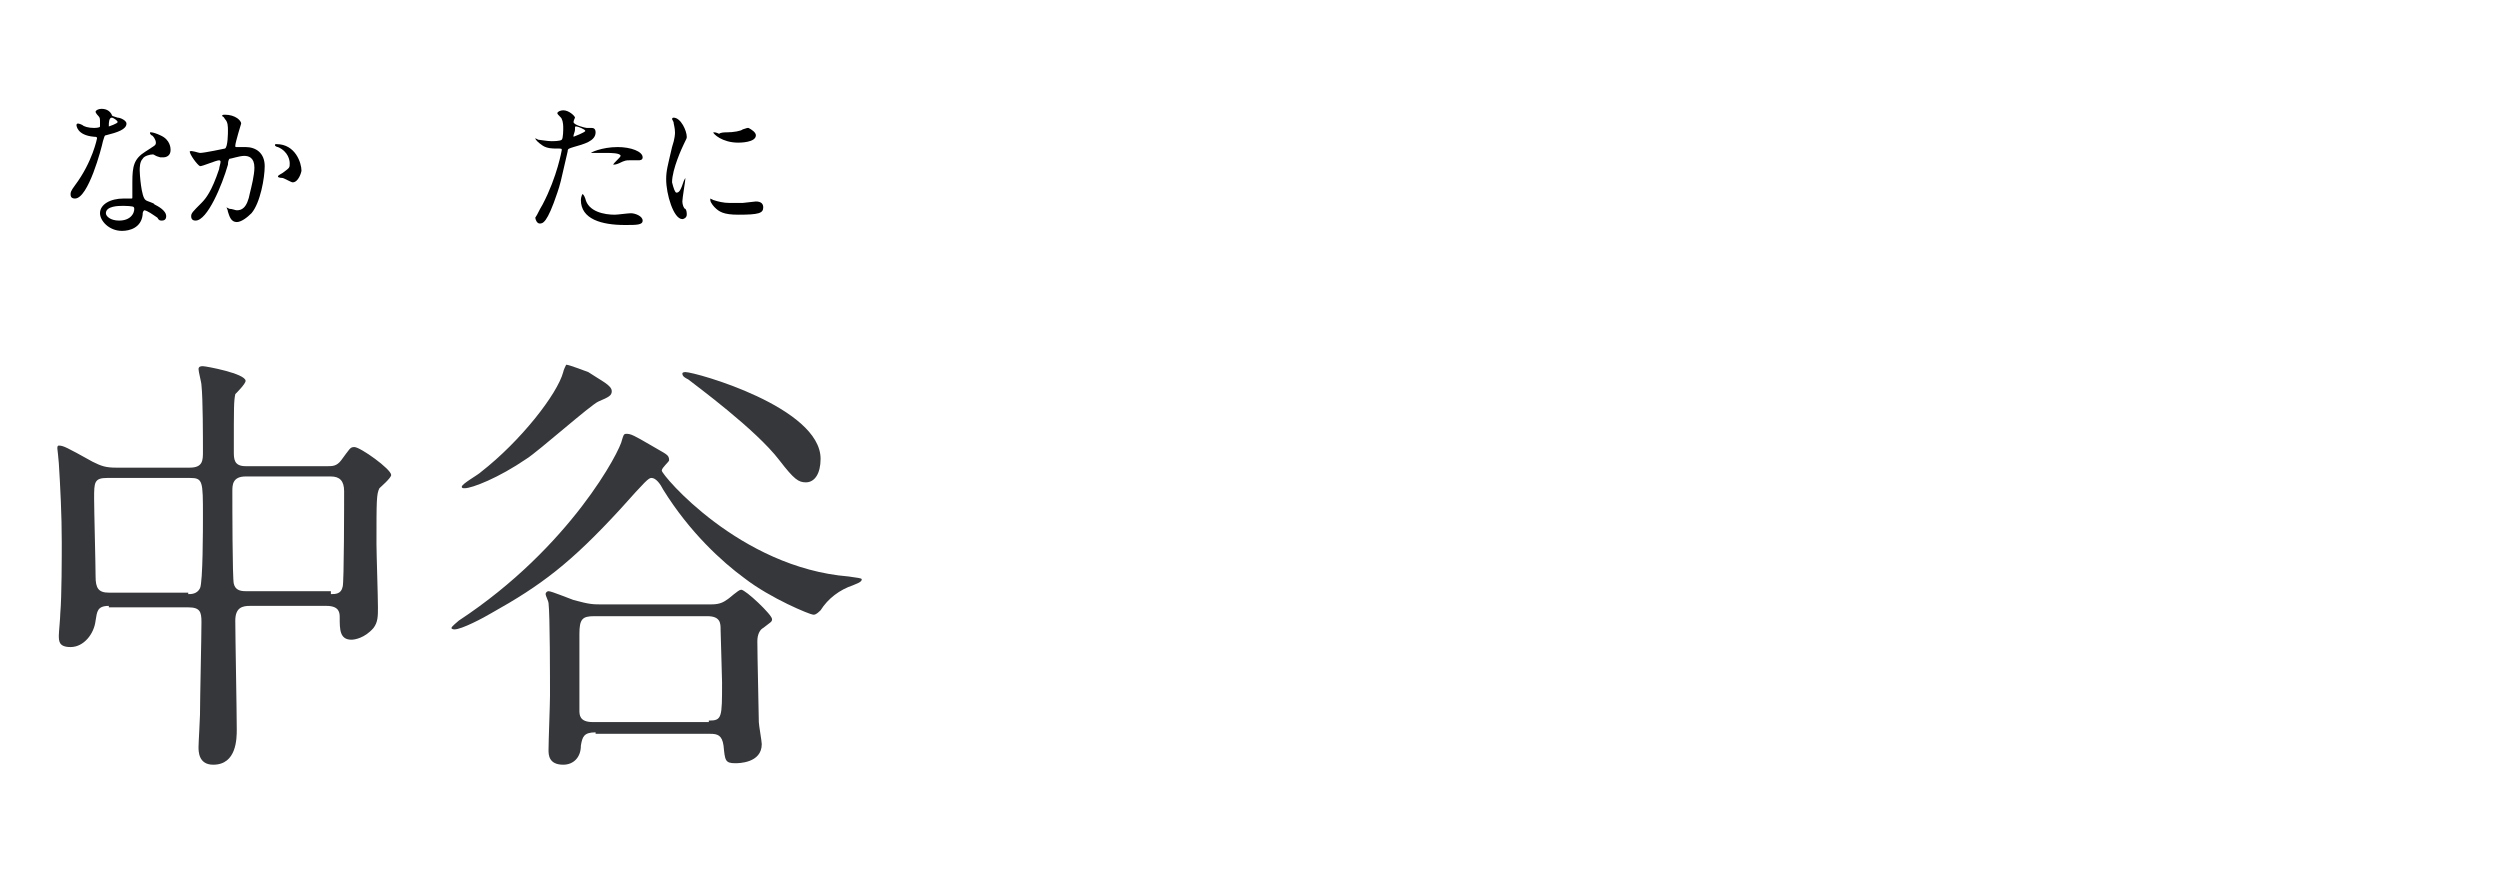 <?xml version="1.0" encoding="utf-8"?>
<!-- Generator: Adobe Illustrator 24.1.3, SVG Export Plug-In . SVG Version: 6.00 Build 0)  -->
<svg version="1.1" id="レイヤー_1" xmlns="http://www.w3.org/2000/svg" xmlns:xlink="http://www.w3.org/1999/xlink" x="0px"
	 y="0px" viewBox="0 0 170 60" style="enable-background:new 0 0 170 60;" xml:space="preserve">
<style type="text/css">
	.st0{enable-background:new    ;}
	.st1{fill:#35373A;}
</style>
<g class="st0">
	<path class="st1" d="M7.4,41.2c-0.8,0-0.8,0.4-0.9,1C6.4,43.1,5.7,44,4.8,44C4,44,4,43.6,4,43.2c0-0.2,0.1-1.2,0.1-1.5
		c0.1-1.1,0.1-4,0.1-4.8c0-1.9-0.1-3.8-0.2-5.4c0-0.1-0.1-1-0.1-1c0-0.1,0-0.2,0.1-0.2c0.3,0,0.5,0.1,2.3,1.1
		c0.6,0.3,0.9,0.4,1.6,0.4h5c0.9,0,0.9-0.5,0.9-1.1c0-0.9,0-3.6-0.1-4.5c0-0.2-0.2-0.9-0.2-1.1c0-0.2,0.2-0.2,0.3-0.2
		c0.2,0,2.9,0.5,2.9,1c0,0.2-0.6,0.8-0.7,0.9c-0.1,0.5-0.1,0.8-0.1,3.9c0,0.5,0,1,0.8,1h5.6c0.3,0,0.6,0,0.9-0.4
		c0.6-0.8,0.6-0.9,0.9-0.9c0.4,0,2.5,1.5,2.5,1.9c0,0.2-0.7,0.8-0.8,0.9c-0.2,0.4-0.2,0.8-0.2,3.8c0,0.6,0.1,3.6,0.1,4.3
		c0,0.6,0,1-0.3,1.4c-0.6,0.7-1.3,0.8-1.5,0.8c-0.8,0-0.8-0.7-0.8-1.5c0-0.3,0-0.8-0.9-0.8H17c-0.5,0-1,0.1-1,1c0,1,0.1,6.2,0.1,7.4
		c0,0.6,0,2.4-1.6,2.4c-1,0-1-0.9-1-1.2c0-0.3,0.1-1.9,0.1-2.2c0-1,0.1-5.3,0.1-6.3c0-0.7-0.1-1-0.9-1H7.4z M12.8,40.4
		c0.2,0,0.6,0,0.8-0.4c0.2-0.4,0.2-4.1,0.2-4.9c0-2.4,0-2.6-0.9-2.6H7.3c-0.9,0-0.9,0.3-0.9,1.4c0,0.8,0.1,4.5,0.1,5.3
		c0,0.8,0.2,1.1,0.9,1.1H12.8z M22.5,40.4c0.3,0,0.7,0,0.8-0.5c0.1-0.2,0.1-5.9,0.1-6.5c0-0.7-0.3-1-0.9-1h-5.8
		c-0.9,0-0.9,0.6-0.9,1c0,0.8,0,6,0.1,6.3c0.1,0.4,0.4,0.5,0.8,0.5H22.5z"/>
	<path class="st1" d="M57.7,39.2c0.6,0.1,0.9,0.1,0.9,0.2c0,0.2-0.4,0.3-0.6,0.4c-0.9,0.3-1.7,0.9-2.2,1.7c-0.3,0.3-0.4,0.3-0.5,0.3
		c-0.2,0-2.9-1.1-4.7-2.5c-1.5-1.1-3.7-3.1-5.5-6c-0.2-0.4-0.5-0.8-0.8-0.8c-0.2,0-0.4,0.2-2.1,2.1c-3.4,3.7-5.4,5.2-8.8,7.1
		c-0.5,0.3-2,1.1-2.5,1.1c0,0-0.2,0-0.2-0.1c0-0.1,0.4-0.4,0.5-0.5c7.6-5,11-11.6,11.1-12.3c0.1-0.3,0.1-0.4,0.3-0.4
		c0.3,0,0.5,0.1,1.7,0.8c1,0.6,1.2,0.6,1.2,1c0,0.1-0.5,0.5-0.5,0.7C45,32.3,50.3,38.6,57.7,39.2z M41.6,26.6c0,0.3-0.2,0.4-0.9,0.7
		c-0.5,0.2-4.1,3.4-4.9,3.9c-1.9,1.3-3.7,2-4.2,2c-0.1,0-0.2,0-0.2-0.1c0-0.2,1.1-0.8,1.3-1c2.7-2.1,5.2-5.3,5.6-6.8
		c0-0.1,0.2-0.5,0.2-0.5c0.2,0,1.2,0.4,1.5,0.5C40.9,25.9,41.6,26.2,41.6,26.6z M40.5,49.8c-0.8,0-0.9,0.3-1,0.9
		C39.5,51.5,39,52,38.3,52c-1,0-1-0.7-1-1c0-0.6,0.1-3.1,0.1-3.7c0-1.1,0-5.5-0.1-6.3c0-0.1-0.2-0.5-0.2-0.6c0-0.1,0.1-0.2,0.2-0.2
		c0.2,0,1.4,0.5,1.7,0.6c1.1,0.3,1.3,0.3,2,0.3h7.2c0.4,0,0.8,0,1.2-0.3c0.2-0.1,0.8-0.7,1-0.7c0.3,0,2.1,1.7,2.1,2
		c0,0.2-0.1,0.2-0.6,0.6c-0.2,0.1-0.4,0.4-0.4,0.9c0,1.1,0.1,4.9,0.1,5.5c0,0.2,0.2,1.3,0.2,1.5c0,1.3-1.6,1.3-1.8,1.3
		c-0.7,0-0.7-0.2-0.8-1.2c-0.1-0.7-0.4-0.8-0.9-0.8H40.5z M48.2,49c0.9,0,0.9-0.2,0.9-2.6c0-0.5-0.1-3.2-0.1-3.6
		c0-0.4,0-0.9-0.9-0.9h-7.7c-0.8,0-1,0.2-1,1.2c0,0.7,0,4.3,0,5.2c0,0.3,0,0.8,0.9,0.8H48.2z M54.8,32.8c-0.5,0-0.8-0.2-1.8-1.5
		c-1.6-2.1-5.7-5.1-6.2-5.5c-0.2-0.1-0.4-0.2-0.4-0.4c0-0.1,0.2-0.1,0.2-0.1c0.7,0,9.2,2.4,9.2,5.9C55.8,32.2,55.4,32.8,54.8,32.8z"
		/>
</g>
<g class="st0">
	<path d="M6.8,8.3c0-0.2,0-0.3-0.1-0.4c0,0-0.2-0.2-0.2-0.3c0-0.1,0.2-0.2,0.4-0.2c0.4,0,0.6,0.2,0.7,0.4c0,0.1,0.1,0.1,0.4,0.2
		c0.2,0,0.6,0.2,0.6,0.4c0,0.4-0.6,0.6-1.4,0.8c-0.1,0-0.1,0.1-0.2,0.4c-0.1,0.5-1,3.9-1.9,3.9c-0.3,0-0.3-0.2-0.3-0.3
		c0-0.1,0-0.2,0.3-0.6C6.3,11,6.6,9.4,6.6,9.4c0-0.1-0.1-0.1-0.2-0.1C5.2,9.2,5.2,8.5,5.2,8.5c0,0,0-0.1,0.1-0.1c0,0,0.1,0,0.3,0.1
		c0.1,0.1,0.4,0.2,0.8,0.2c0,0,0.4,0,0.4-0.1C6.8,8.6,6.8,8.4,6.8,8.3z M9.7,14.6c-0.1,0.9-0.9,1.1-1.4,1.1c-0.9,0-1.5-0.7-1.5-1.2
		c0-0.6,0.7-1,1.6-1c0.1,0,0.4,0,0.5,0c0.1,0,0.1,0,0.1-0.1c0-0.2,0-0.8,0-1c0-1.1,0.1-1.6,0.9-2.1c0.6-0.4,0.7-0.4,0.7-0.6
		c0-0.2-0.2-0.5-0.3-0.5c-0.1-0.1-0.1-0.1-0.1-0.2c0,0,0,0,0.1,0c0.1,0,0.4,0.1,0.6,0.2c0.7,0.3,0.7,0.9,0.7,1
		c0,0.4-0.3,0.5-0.5,0.5c0,0-0.1,0-0.2,0c-0.4-0.1-0.4-0.2-0.5-0.2c-0.2,0-0.6,0.1-0.7,0.3c-0.2,0.2-0.2,0.6-0.2,0.8
		c0,0.2,0.1,1.8,0.4,2c0.1,0.1,0.6,0.2,0.6,0.3c0.2,0.1,0.8,0.4,0.8,0.8c0,0.2-0.1,0.3-0.3,0.3c-0.1,0-0.2,0-0.3-0.2
		c-0.3-0.2-0.7-0.5-0.9-0.5C9.7,14.4,9.7,14.5,9.7,14.6z M8.3,14c-0.2,0-1.1,0-1.1,0.5c0,0.2,0.3,0.5,0.9,0.5c1,0,1.1-0.8,1-0.9
		C9.1,14,8.5,14,8.3,14z M8,8.3C8,8.2,7.7,8,7.6,8C7.4,8,7.4,8.4,7.4,8.5c0,0,0,0,0,0.1C7.4,8.6,8,8.4,8,8.3z"/>
	<path d="M12.9,10.3C12.9,10.3,13,10.2,12.9,10.3c0.1-0.1,0.6,0.1,0.7,0.1c0.3,0,1.7-0.3,1.7-0.3c0.2-0.1,0.2-1.1,0.2-1.2
		c0-0.3,0-0.6-0.2-0.8c-0.1-0.2-0.2-0.2-0.2-0.2c0-0.1,0.1-0.1,0.2-0.1c0.7,0,1.1,0.4,1.1,0.6c0,0-0.4,1.3-0.4,1.5
		c0,0.1,0,0.1,0.1,0.1c0,0,0.5,0,0.6,0c0.7,0,1.3,0.4,1.3,1.3c0,0.8-0.3,2.5-0.9,3.2c-0.3,0.3-0.7,0.6-1,0.6c-0.4,0-0.5-0.4-0.6-0.7
		c0-0.1-0.1-0.3-0.1-0.3c0,0,0,0,0,0c0,0,0.2,0.1,0.2,0.1c0.2,0,0.4,0.1,0.5,0.1c0.3,0,0.7-0.1,0.9-1.2c0.1-0.4,0.3-1.2,0.3-1.7
		c0-0.7-0.4-0.8-0.7-0.8c-0.3,0-0.9,0.2-1,0.2c0,0-0.1,0.1-0.1,0.4c-0.4,1.4-1.4,3.8-2.2,3.8c-0.2,0-0.3-0.1-0.3-0.3
		c0-0.2,0.1-0.3,0.7-0.9c0.3-0.3,0.7-0.8,1.2-2.3c0-0.1,0.1-0.4,0.1-0.5c0,0,0-0.1-0.1-0.1c-0.2,0-1.1,0.4-1.3,0.4
		C13.4,11.2,12.9,10.5,12.9,10.3z M19.9,12.4c-0.1,0-0.6-0.3-0.7-0.3c0,0-0.3,0-0.3-0.1c0-0.1,0.3-0.2,0.4-0.3
		c0.4-0.3,0.4-0.3,0.4-0.6c0-0.2-0.1-0.8-0.8-1.1c-0.1,0-0.2-0.1-0.2-0.1c0-0.1,0-0.1,0.1-0.1c1.3,0,1.7,1.3,1.7,1.8
		C20.5,11.7,20.3,12.4,19.9,12.4z"/>
</g>
<g class="st0">
	<path d="M36.9,13.9c1-1.9,1.3-3.7,1.3-3.7c0-0.1,0-0.1-0.4-0.1c-0.2,0-0.6,0-0.9-0.2c-0.3-0.2-0.5-0.4-0.5-0.5c0,0,0,0,0,0
		c0,0,0.2,0.1,0.2,0.1c0.1,0,0.6,0.1,0.9,0.1c0.1,0,0.6,0,0.7-0.1c0.1-0.1,0.1-0.7,0.1-0.8c0-0.1,0-0.4-0.1-0.6
		c0-0.1-0.3-0.3-0.3-0.4c0-0.1,0.2-0.2,0.4-0.2c0.4,0,0.8,0.4,0.8,0.5c0,0-0.1,0.2-0.1,0.3c0,0.2,0.8,0.4,0.9,0.4c0,0,0.3,0,0.3,0
		c0.1,0,0.3,0,0.3,0.3c0,0.6-0.8,0.8-1.5,1c-0.3,0.1-0.4,0.1-0.4,0.3c-0.5,2.2-0.5,2.2-0.7,2.8c-0.7,2.1-1,2.1-1.2,2.1
		c-0.2,0-0.3-0.3-0.3-0.4C36.6,14.5,36.6,14.4,36.9,13.9z M39,9.3c0,0,0.8-0.3,0.8-0.4c0-0.1-0.5-0.3-0.6-0.3c-0.1,0-0.1,0-0.1,0.1
		c0,0.2,0,0.2-0.1,0.5C39,9.2,39,9.3,39,9.3z M39.8,13.5c0.2,0.9,1.3,1.1,2,1.1c0.2,0,0.9-0.1,1.1-0.1c0.3,0,0.8,0.2,0.8,0.5
		c0,0.3-0.4,0.3-1.2,0.3c-1.6,0-3-0.4-3-1.7c0-0.2,0.1-0.4,0.1-0.4C39.7,13.2,39.8,13.5,39.8,13.5z M42,10c0.9,0,1.7,0.3,1.7,0.7
		c0,0.2-0.2,0.2-0.3,0.2c-0.1,0-0.5,0-0.6,0c-0.2,0-0.3,0-0.7,0.2c-0.2,0.1-0.4,0.1-0.4,0.1c0,0,0,0,0,0c0-0.1,0.5-0.5,0.5-0.6
		c0-0.2-0.7-0.2-0.9-0.2c-0.2,0-0.5,0-0.7,0c-0.1,0-0.3,0-0.3,0c0,0-0.1,0-0.1,0C40.1,10.4,40.9,10,42,10z"/>
	<path d="M46,13.1c0.2,0,0.3-0.2,0.5-0.8c0.1-0.2,0.1-0.2,0.1-0.2s0,0.1,0,0.1c0,0.1-0.2,1.3-0.2,1.5c0,0.2,0.1,0.5,0.2,0.5
		c0.1,0.1,0.1,0.3,0.1,0.4c0,0.2-0.2,0.3-0.3,0.3c-0.6,0-1.1-1.7-1.1-2.7c0-0.6,0.1-0.9,0.4-2.2c0.2-0.6,0.2-0.9,0.2-1
		c0-0.3-0.1-0.6-0.1-0.7c0,0-0.1-0.2-0.1-0.2c0,0,0-0.1,0.1-0.1c0.5,0,0.9,0.9,0.9,1.3c0,0.1,0,0.1-0.2,0.5
		c-0.1,0.2-0.8,1.7-0.8,2.6C45.8,12.8,45.9,13.1,46,13.1z M51.9,14.1c0,0.4-0.3,0.5-1.7,0.5c-1,0-1.3-0.2-1.6-0.5
		c0,0-0.3-0.3-0.3-0.5c0,0,0-0.1,0-0.1c0,0,0.2,0.1,0.2,0.1c0.3,0.1,0.7,0.2,1.1,0.2c0.3,0,0.6,0,0.9,0c0.1,0,0.8-0.1,0.9-0.1
		C51.8,13.7,51.9,13.9,51.9,14.1z M51.4,9.2c0,0.5-1.1,0.5-1.2,0.5c-1.1,0-1.7-0.6-1.7-0.7c0,0,0,0,0.1,0c0,0,0.1,0,0.3,0.1
		C49,9,49.3,9,49.4,9c0.5,0,1-0.1,1.1-0.2c0.3-0.1,0.3-0.1,0.4-0.1C51.1,8.8,51.4,9,51.4,9.2z"/>
</g>
</svg>
